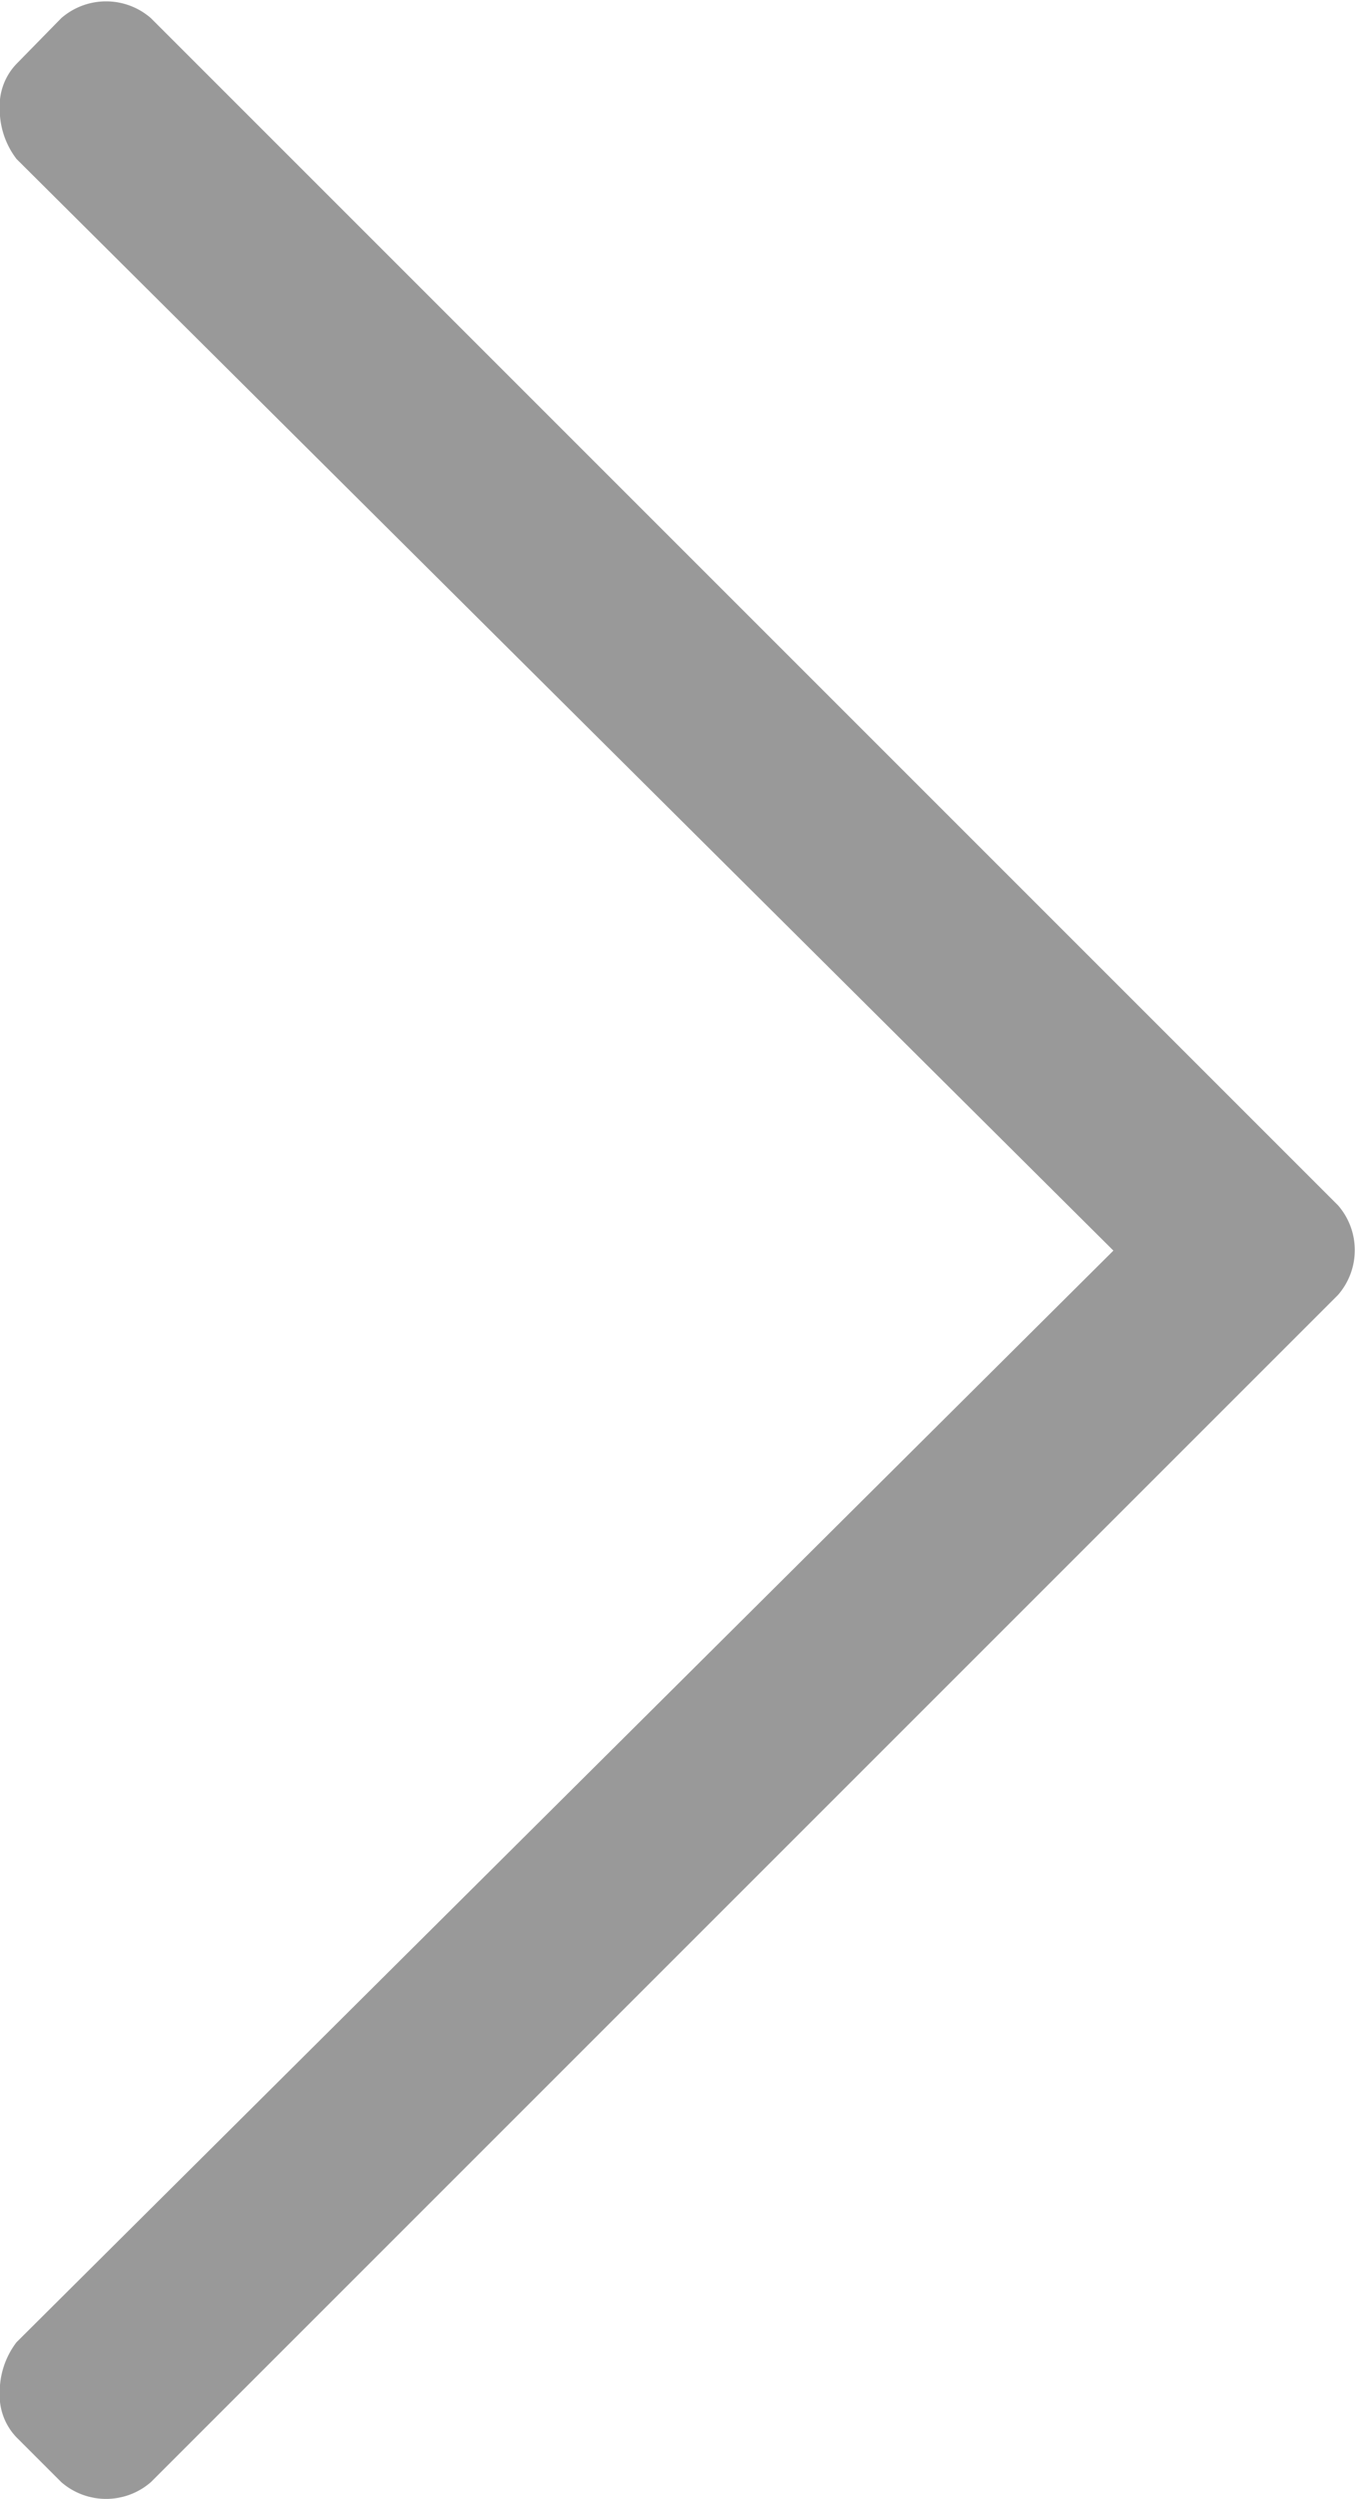 <svg xmlns="http://www.w3.org/2000/svg" width="9.938" height="18.313" viewBox="0 0 9.938 18.313">
  <defs>
    <style>
      .cls-1 {
        fill: #999;
        fill-rule: evenodd;
      }
    </style>
  </defs>
  <path id="arrow-right.svg" class="cls-1" d="M696.73,161.539a0.5,0.5,0,0,1,.657,0l8.7,8.7a0.5,0.5,0,0,1,0,.657l-8.7,8.7a0.5,0.5,0,0,1-.657,0l-0.328-.328a0.444,0.444,0,0,1-.123-0.328,0.6,0.6,0,0,1,.123-0.369l8.039-8-8.039-8a0.6,0.6,0,0,1-.123-0.369,0.444,0.444,0,0,1,.123-0.328Z" transform="translate(-696.281 -161.406)"/>
</svg>
